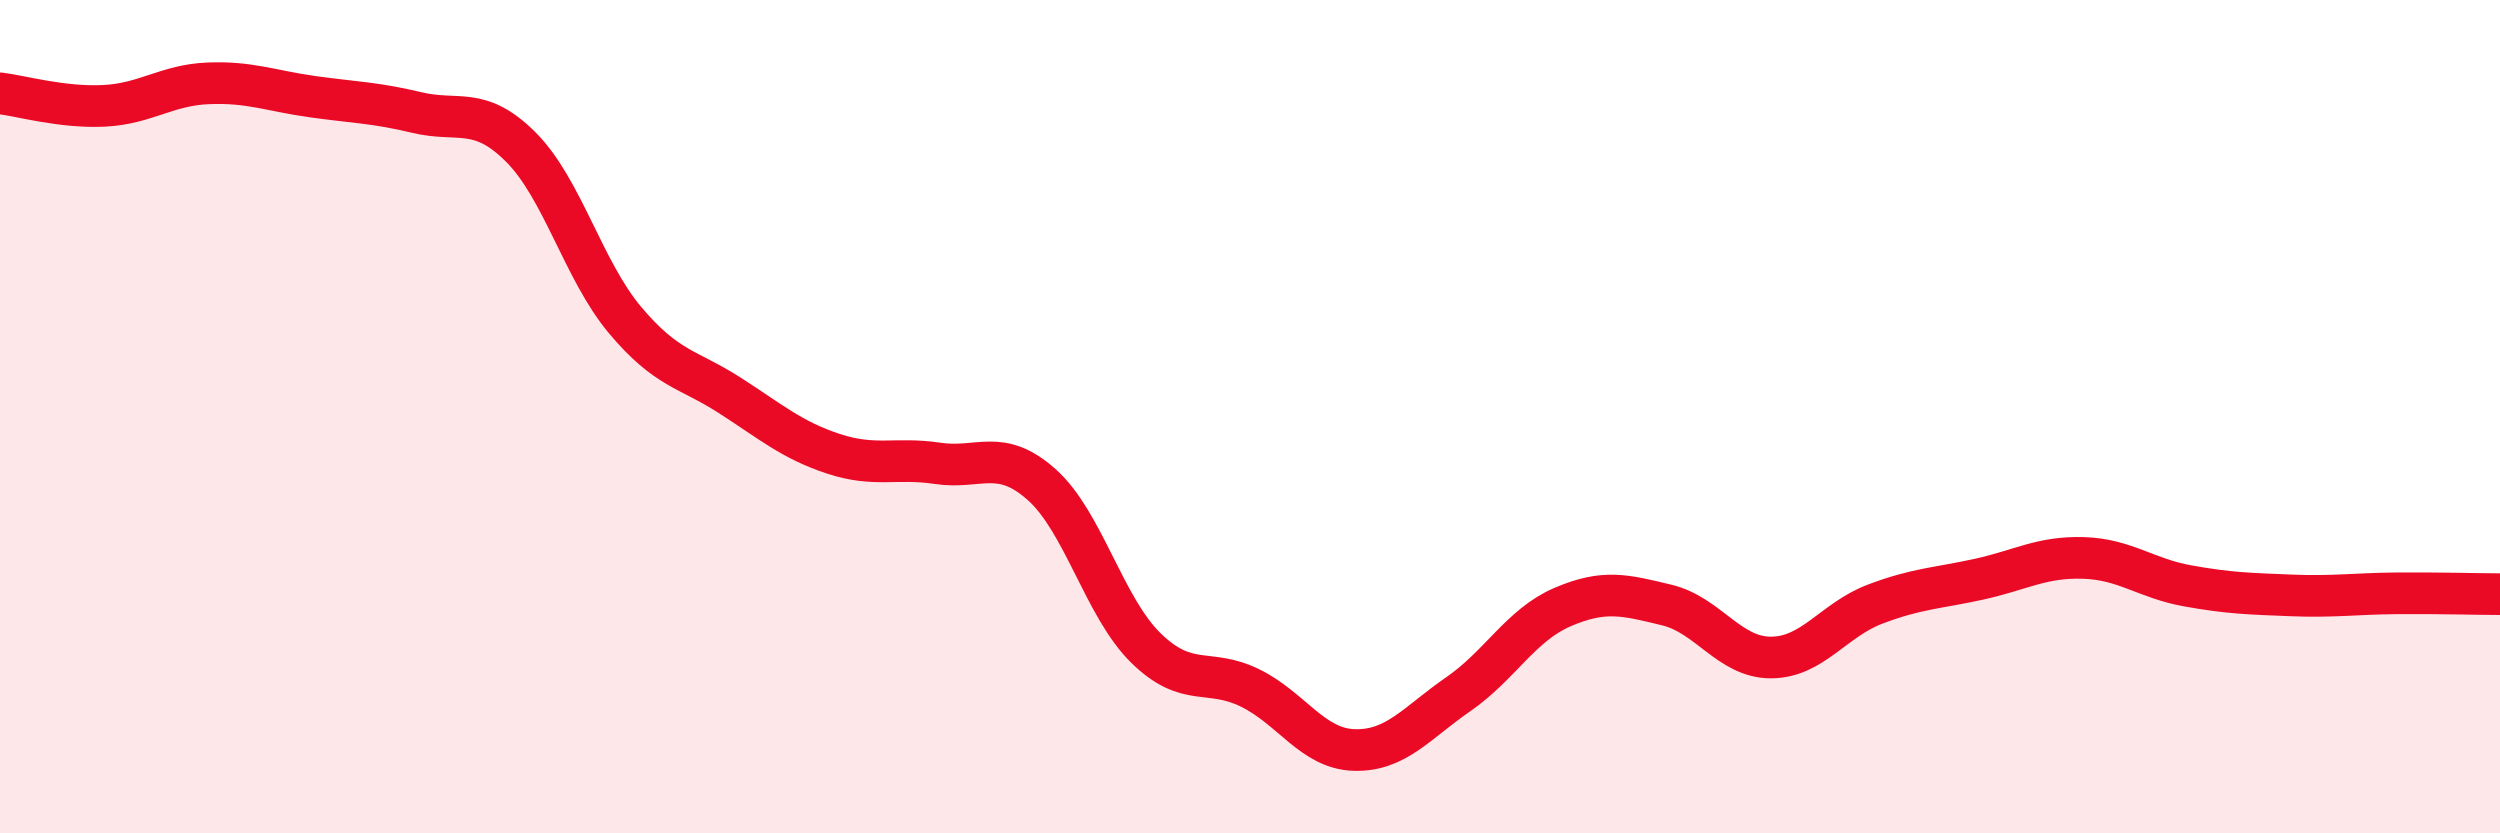 
    <svg width="60" height="20" viewBox="0 0 60 20" xmlns="http://www.w3.org/2000/svg">
      <path
        d="M 0,2.24 C 0.5,2.3 1.5,2.59 2.5,2.54 C 3.5,2.49 4,2.04 5,2 C 6,1.96 6.5,2.18 7.5,2.32 C 8.5,2.46 9,2.46 10,2.7 C 11,2.94 11.5,2.53 12.5,3.53 C 13.5,4.53 14,6.49 15,7.68 C 16,8.87 16.5,8.84 17.5,9.48 C 18.5,10.12 19,10.56 20,10.89 C 21,11.22 21.5,10.97 22.5,11.12 C 23.5,11.27 24,10.74 25,11.63 C 26,12.52 26.5,14.57 27.5,15.55 C 28.5,16.53 29,16.02 30,16.51 C 31,17 31.5,17.97 32.5,18 C 33.5,18.03 34,17.35 35,16.66 C 36,15.97 36.5,15 37.5,14.57 C 38.5,14.14 39,14.28 40,14.52 C 41,14.76 41.5,15.78 42.5,15.78 C 43.5,15.78 44,14.88 45,14.5 C 46,14.12 46.5,14.12 47.5,13.9 C 48.5,13.68 49,13.36 50,13.39 C 51,13.42 51.5,13.88 52.5,14.06 C 53.5,14.24 54,14.25 55,14.29 C 56,14.33 56.5,14.25 57.5,14.24 C 58.5,14.23 59.5,14.26 60,14.26L60 20L0 20Z"
        fill="#EB0A25"
        opacity="0.1"
        stroke-linecap="round"
        stroke-linejoin="round"
      />
      <path
        d="M 0,2.24 C 0.5,2.3 1.5,2.59 2.5,2.54 C 3.5,2.49 4,2.04 5,2 C 6,1.96 6.5,2.18 7.5,2.32 C 8.5,2.46 9,2.46 10,2.7 C 11,2.94 11.5,2.53 12.5,3.53 C 13.5,4.53 14,6.49 15,7.68 C 16,8.87 16.5,8.84 17.5,9.48 C 18.5,10.12 19,10.56 20,10.89 C 21,11.22 21.5,10.97 22.5,11.12 C 23.5,11.27 24,10.74 25,11.63 C 26,12.52 26.5,14.57 27.5,15.55 C 28.5,16.53 29,16.02 30,16.51 C 31,17 31.5,17.97 32.5,18 C 33.5,18.03 34,17.35 35,16.66 C 36,15.97 36.5,15 37.5,14.57 C 38.5,14.14 39,14.28 40,14.52 C 41,14.76 41.5,15.78 42.5,15.78 C 43.5,15.78 44,14.88 45,14.5 C 46,14.12 46.5,14.12 47.5,13.9 C 48.5,13.68 49,13.36 50,13.39 C 51,13.42 51.5,13.88 52.5,14.06 C 53.5,14.24 54,14.25 55,14.29 C 56,14.33 56.5,14.25 57.5,14.24 C 58.5,14.23 59.5,14.26 60,14.26"
        stroke="#EB0A25"
        stroke-width="1"
        fill="none"
        stroke-linecap="round"
        stroke-linejoin="round"
      />
    </svg>
  